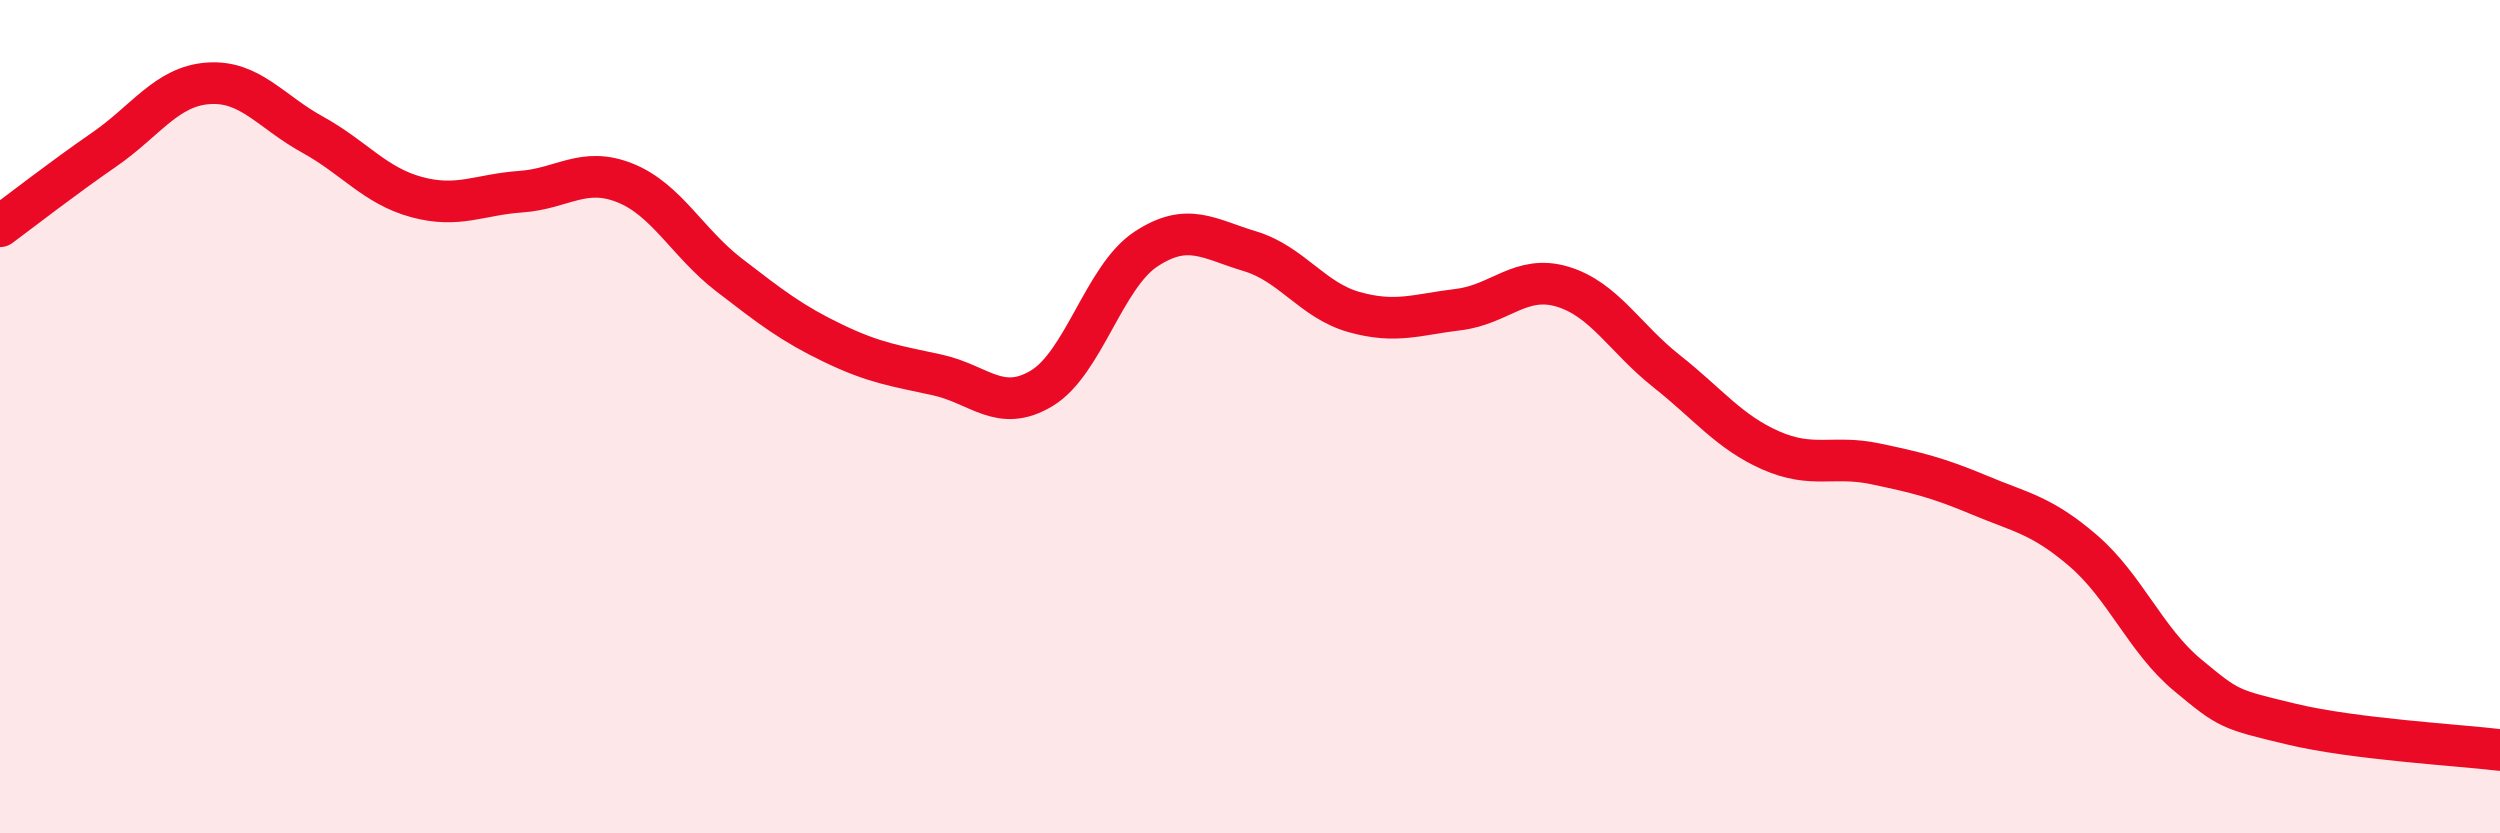 
    <svg width="60" height="20" viewBox="0 0 60 20" xmlns="http://www.w3.org/2000/svg">
      <path
        d="M 0,5.43 C 0.5,5.06 1.5,4.28 2.5,3.59 C 3.5,2.9 4,2.07 5,2 C 6,1.93 6.5,2.68 7.5,3.23 C 8.5,3.78 9,4.46 10,4.73 C 11,5 11.5,4.67 12.5,4.6 C 13.5,4.53 14,3.99 15,4.39 C 16,4.79 16.5,5.83 17.5,6.6 C 18.5,7.37 19,7.76 20,8.24 C 21,8.72 21.5,8.78 22.5,9 C 23.5,9.22 24,9.92 25,9.32 C 26,8.72 26.5,6.64 27.5,5.98 C 28.5,5.32 29,5.73 30,6.03 C 31,6.33 31.5,7.21 32.5,7.49 C 33.5,7.77 34,7.55 35,7.43 C 36,7.31 36.5,6.58 37.5,6.88 C 38.5,7.18 39,8.12 40,8.91 C 41,9.7 41.5,10.37 42.5,10.81 C 43.5,11.25 44,10.92 45,11.13 C 46,11.34 46.5,11.46 47.5,11.88 C 48.5,12.3 49,12.36 50,13.22 C 51,14.08 51.5,15.37 52.5,16.2 C 53.5,17.03 53.5,17.02 55,17.38 C 56.5,17.74 59,17.88 60,18L60 20L0 20Z"
        fill="#EB0A25"
        opacity="0.1"
        stroke-linecap="round"
        stroke-linejoin="round"
      />
      <path
        d="M 0,5.43 C 0.5,5.06 1.5,4.28 2.5,3.59 C 3.5,2.9 4,2.07 5,2 C 6,1.93 6.5,2.68 7.5,3.23 C 8.5,3.78 9,4.46 10,4.73 C 11,5 11.5,4.67 12.5,4.6 C 13.5,4.53 14,3.99 15,4.39 C 16,4.79 16.5,5.83 17.5,6.6 C 18.5,7.37 19,7.76 20,8.24 C 21,8.72 21.5,8.78 22.5,9 C 23.5,9.22 24,9.92 25,9.32 C 26,8.72 26.5,6.64 27.5,5.98 C 28.5,5.32 29,5.73 30,6.03 C 31,6.33 31.5,7.21 32.5,7.49 C 33.5,7.77 34,7.55 35,7.43 C 36,7.31 36.5,6.58 37.5,6.88 C 38.5,7.18 39,8.12 40,8.91 C 41,9.7 41.5,10.37 42.5,10.81 C 43.5,11.25 44,10.92 45,11.13 C 46,11.34 46.5,11.46 47.5,11.88 C 48.5,12.3 49,12.36 50,13.22 C 51,14.08 51.5,15.37 52.5,16.2 C 53.5,17.03 53.5,17.02 55,17.38 C 56.5,17.74 59,17.88 60,18"
        stroke="#EB0A25"
        stroke-width="1"
        fill="none"
        stroke-linecap="round"
        stroke-linejoin="round"
      />
    </svg>
  